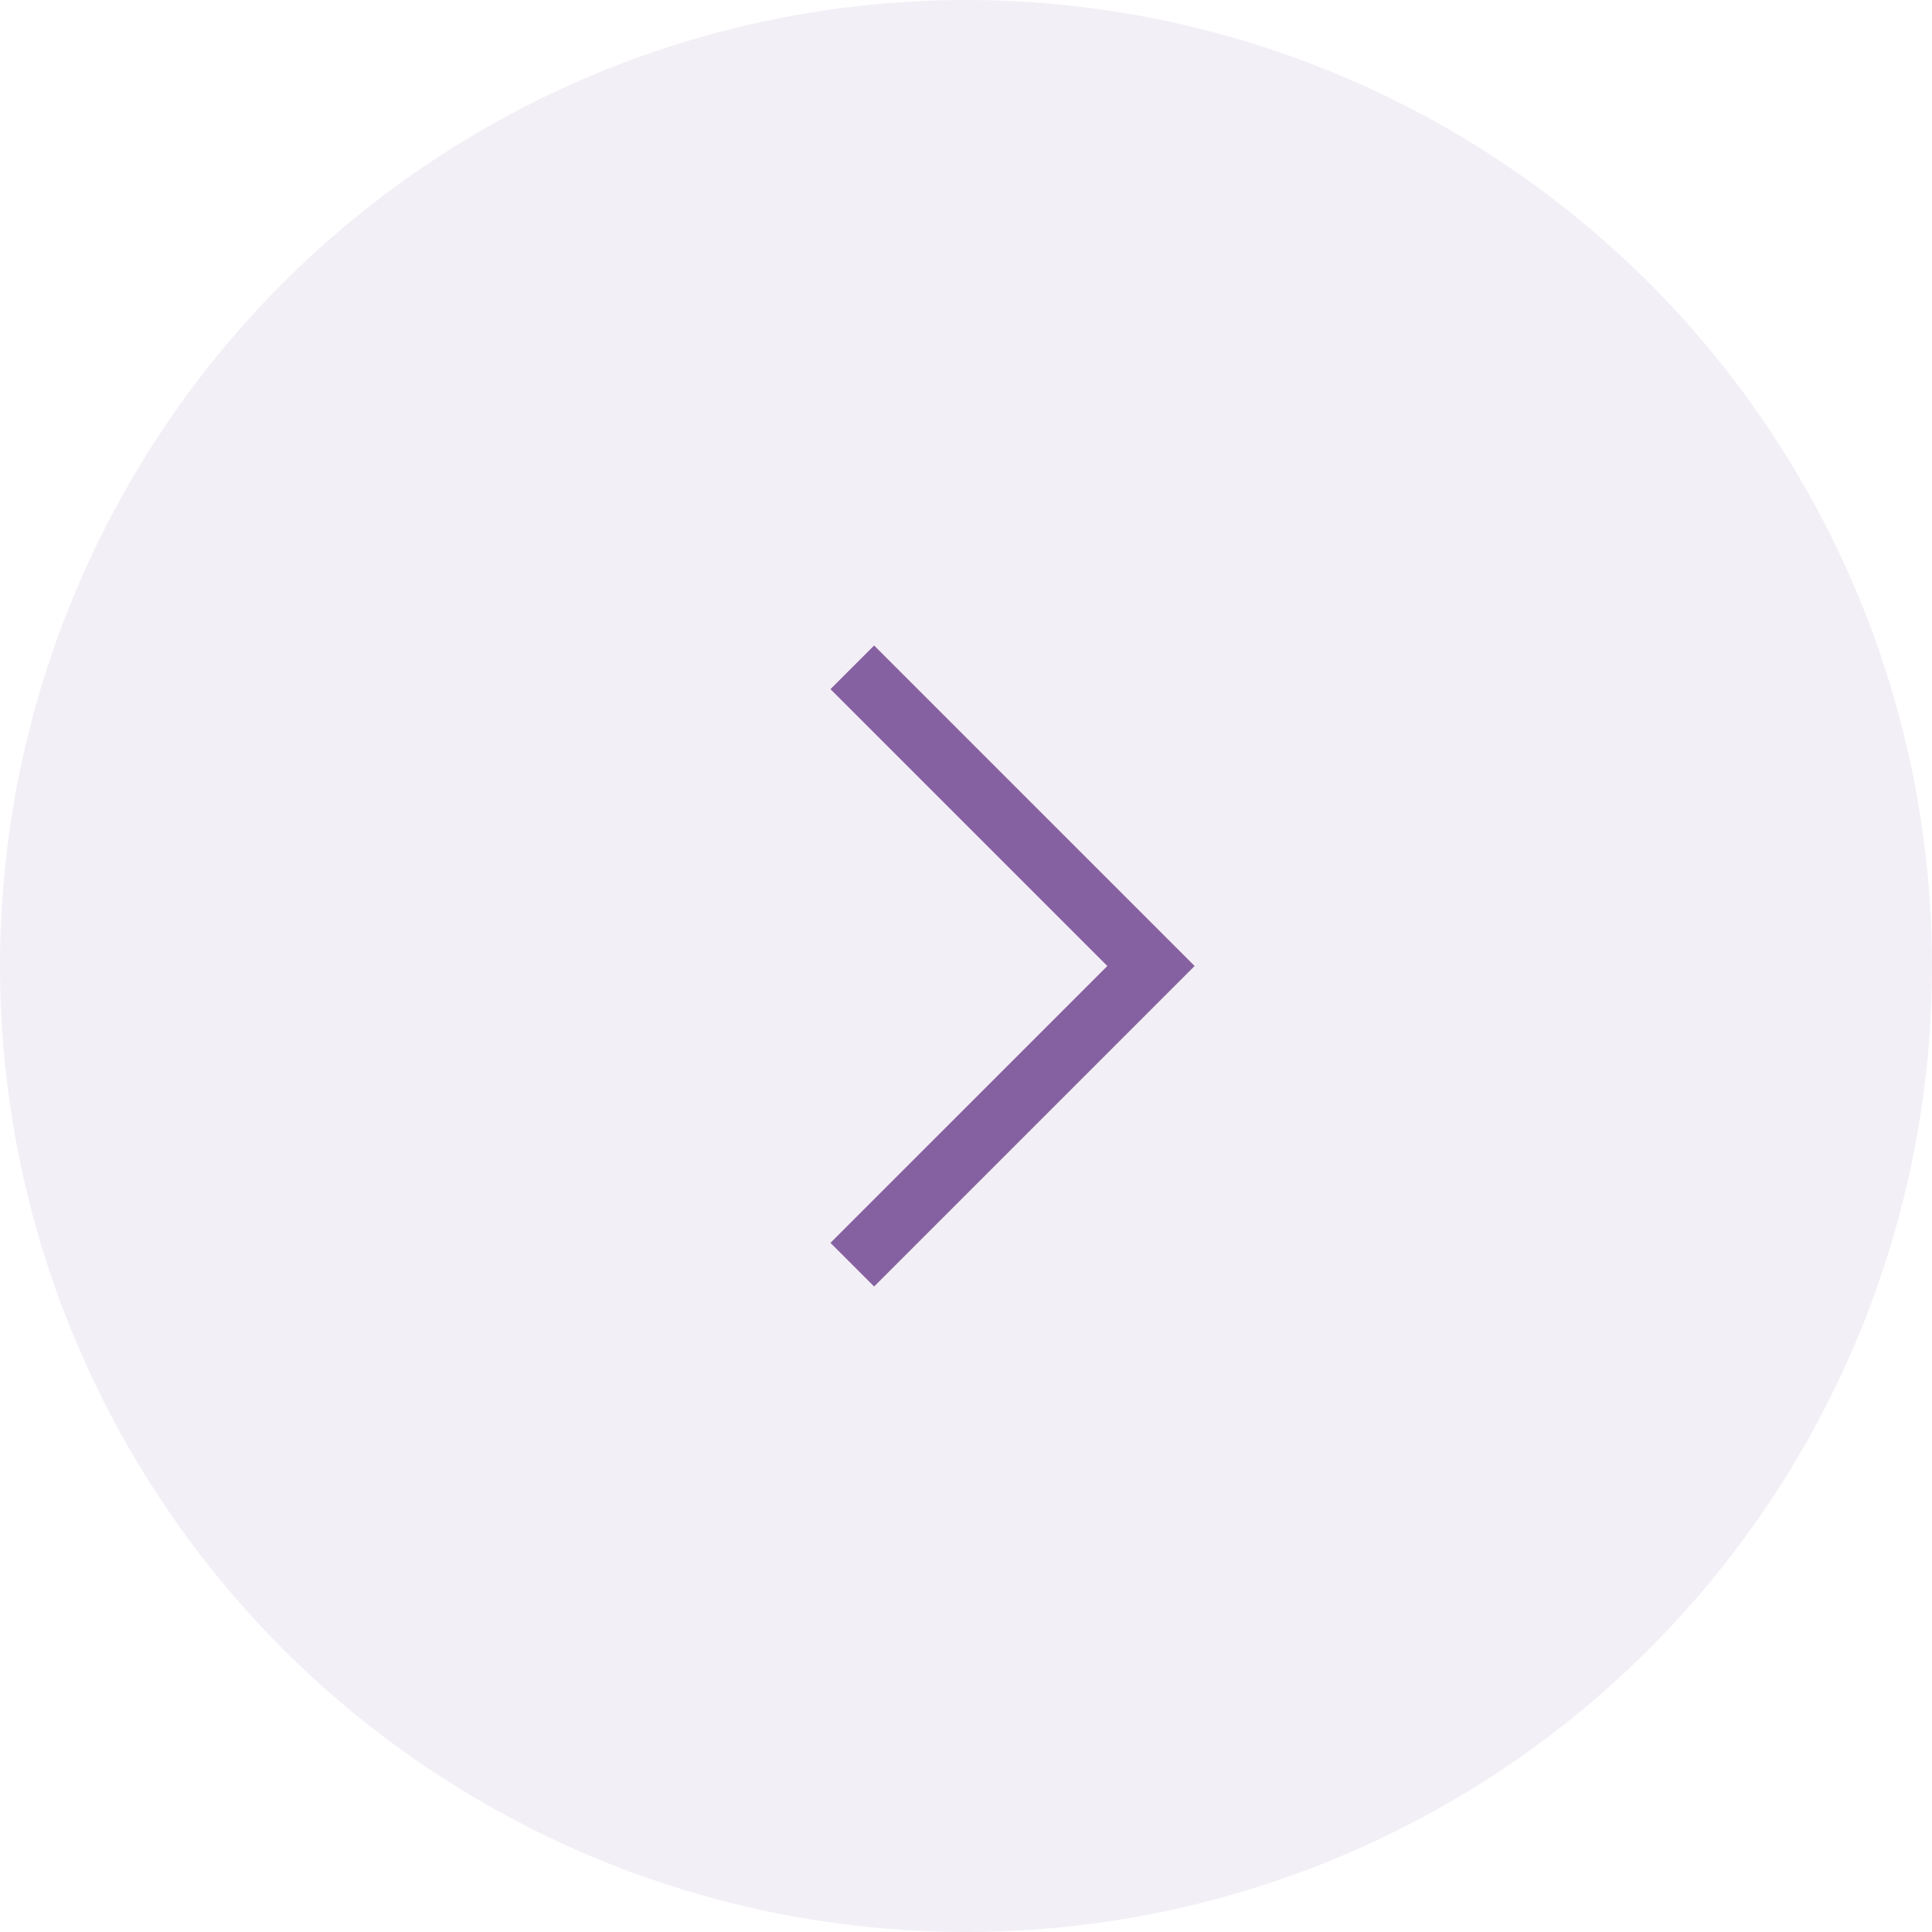 <?xml version="1.0" encoding="UTF-8"?> <svg xmlns="http://www.w3.org/2000/svg" width="47" height="47" viewBox="0 0 47 47" fill="none"><circle opacity="0.1" cx="23.5" cy="23.5" r="23.5" fill="#8661A1"></circle><path d="M20.734 16.234L28 23.5L20.734 30.766" stroke="#8661A1" stroke-width="1.502"></path></svg> 